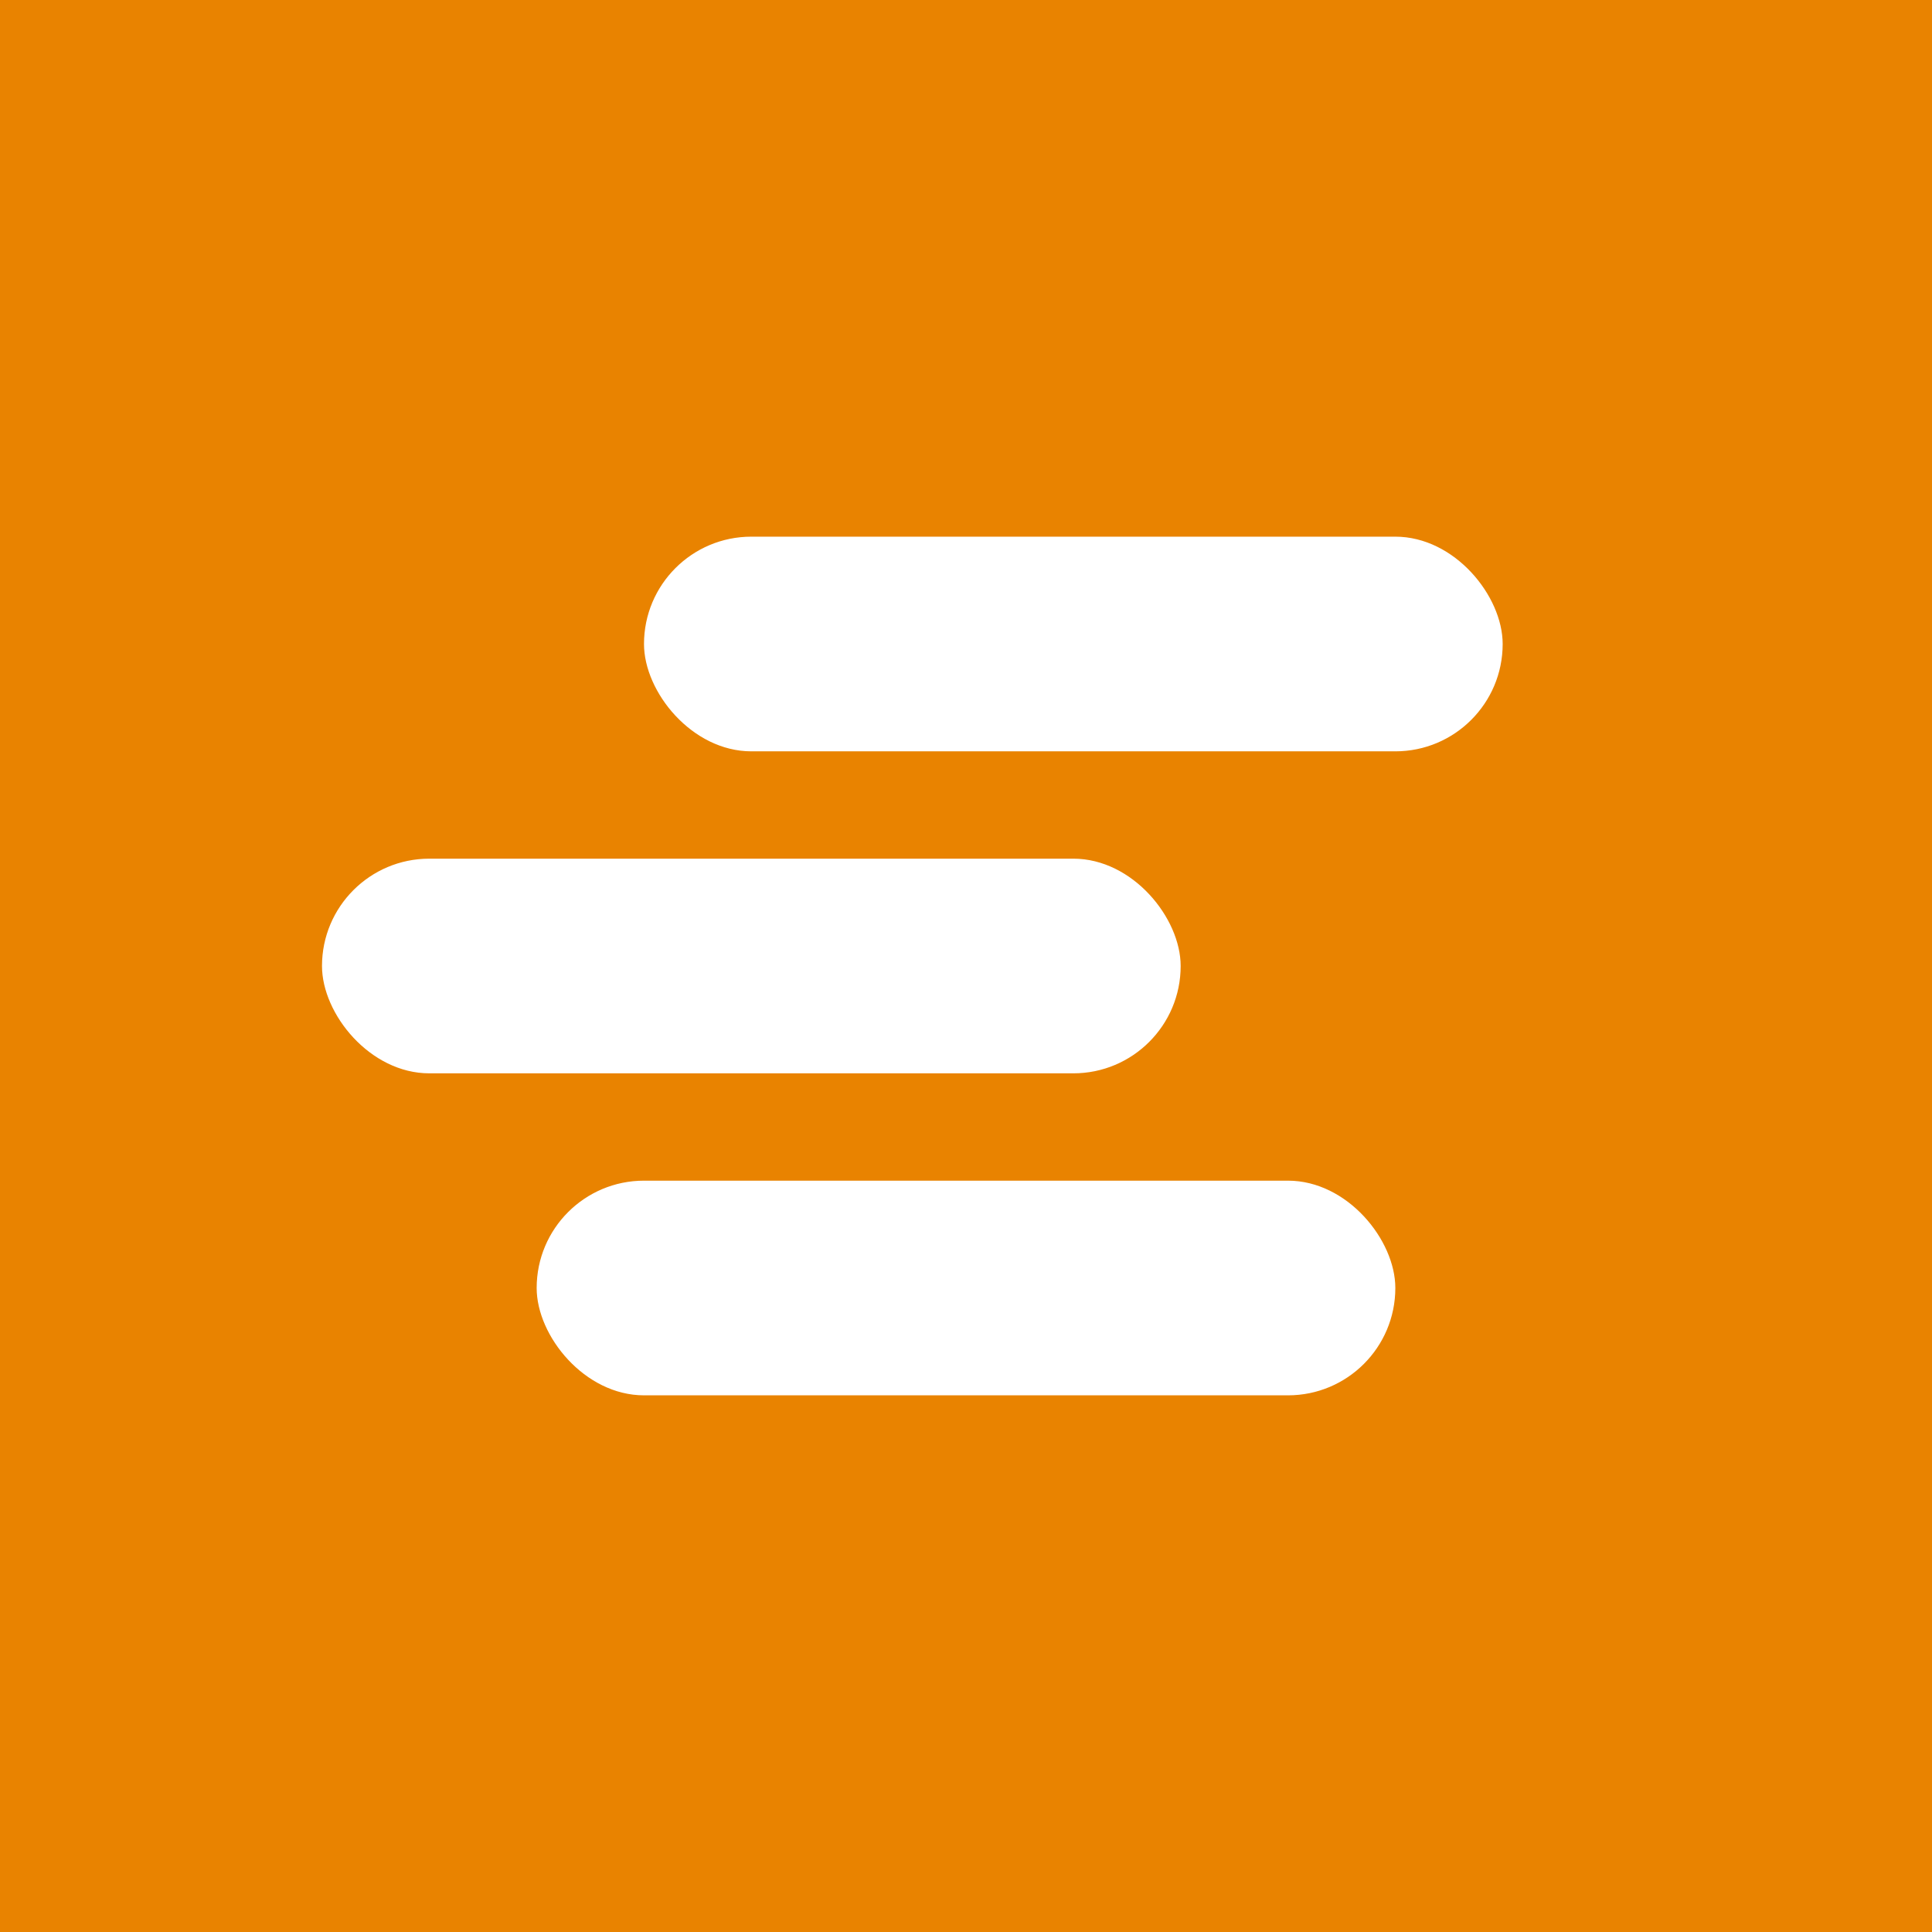 <!-- by TradingView --><svg width="18" height="18" xmlns="http://www.w3.org/2000/svg"><path fill="#E98300" d="M0 0h18v18H0z"/><rect x="6" y="5" width="8" height="2" rx="1" fill="#fff"/><rect x="3" y="8" width="8" height="2" rx="1" fill="#fff"/><rect x="5" y="11" width="8" height="2" rx="1" fill="#fff"/></svg>